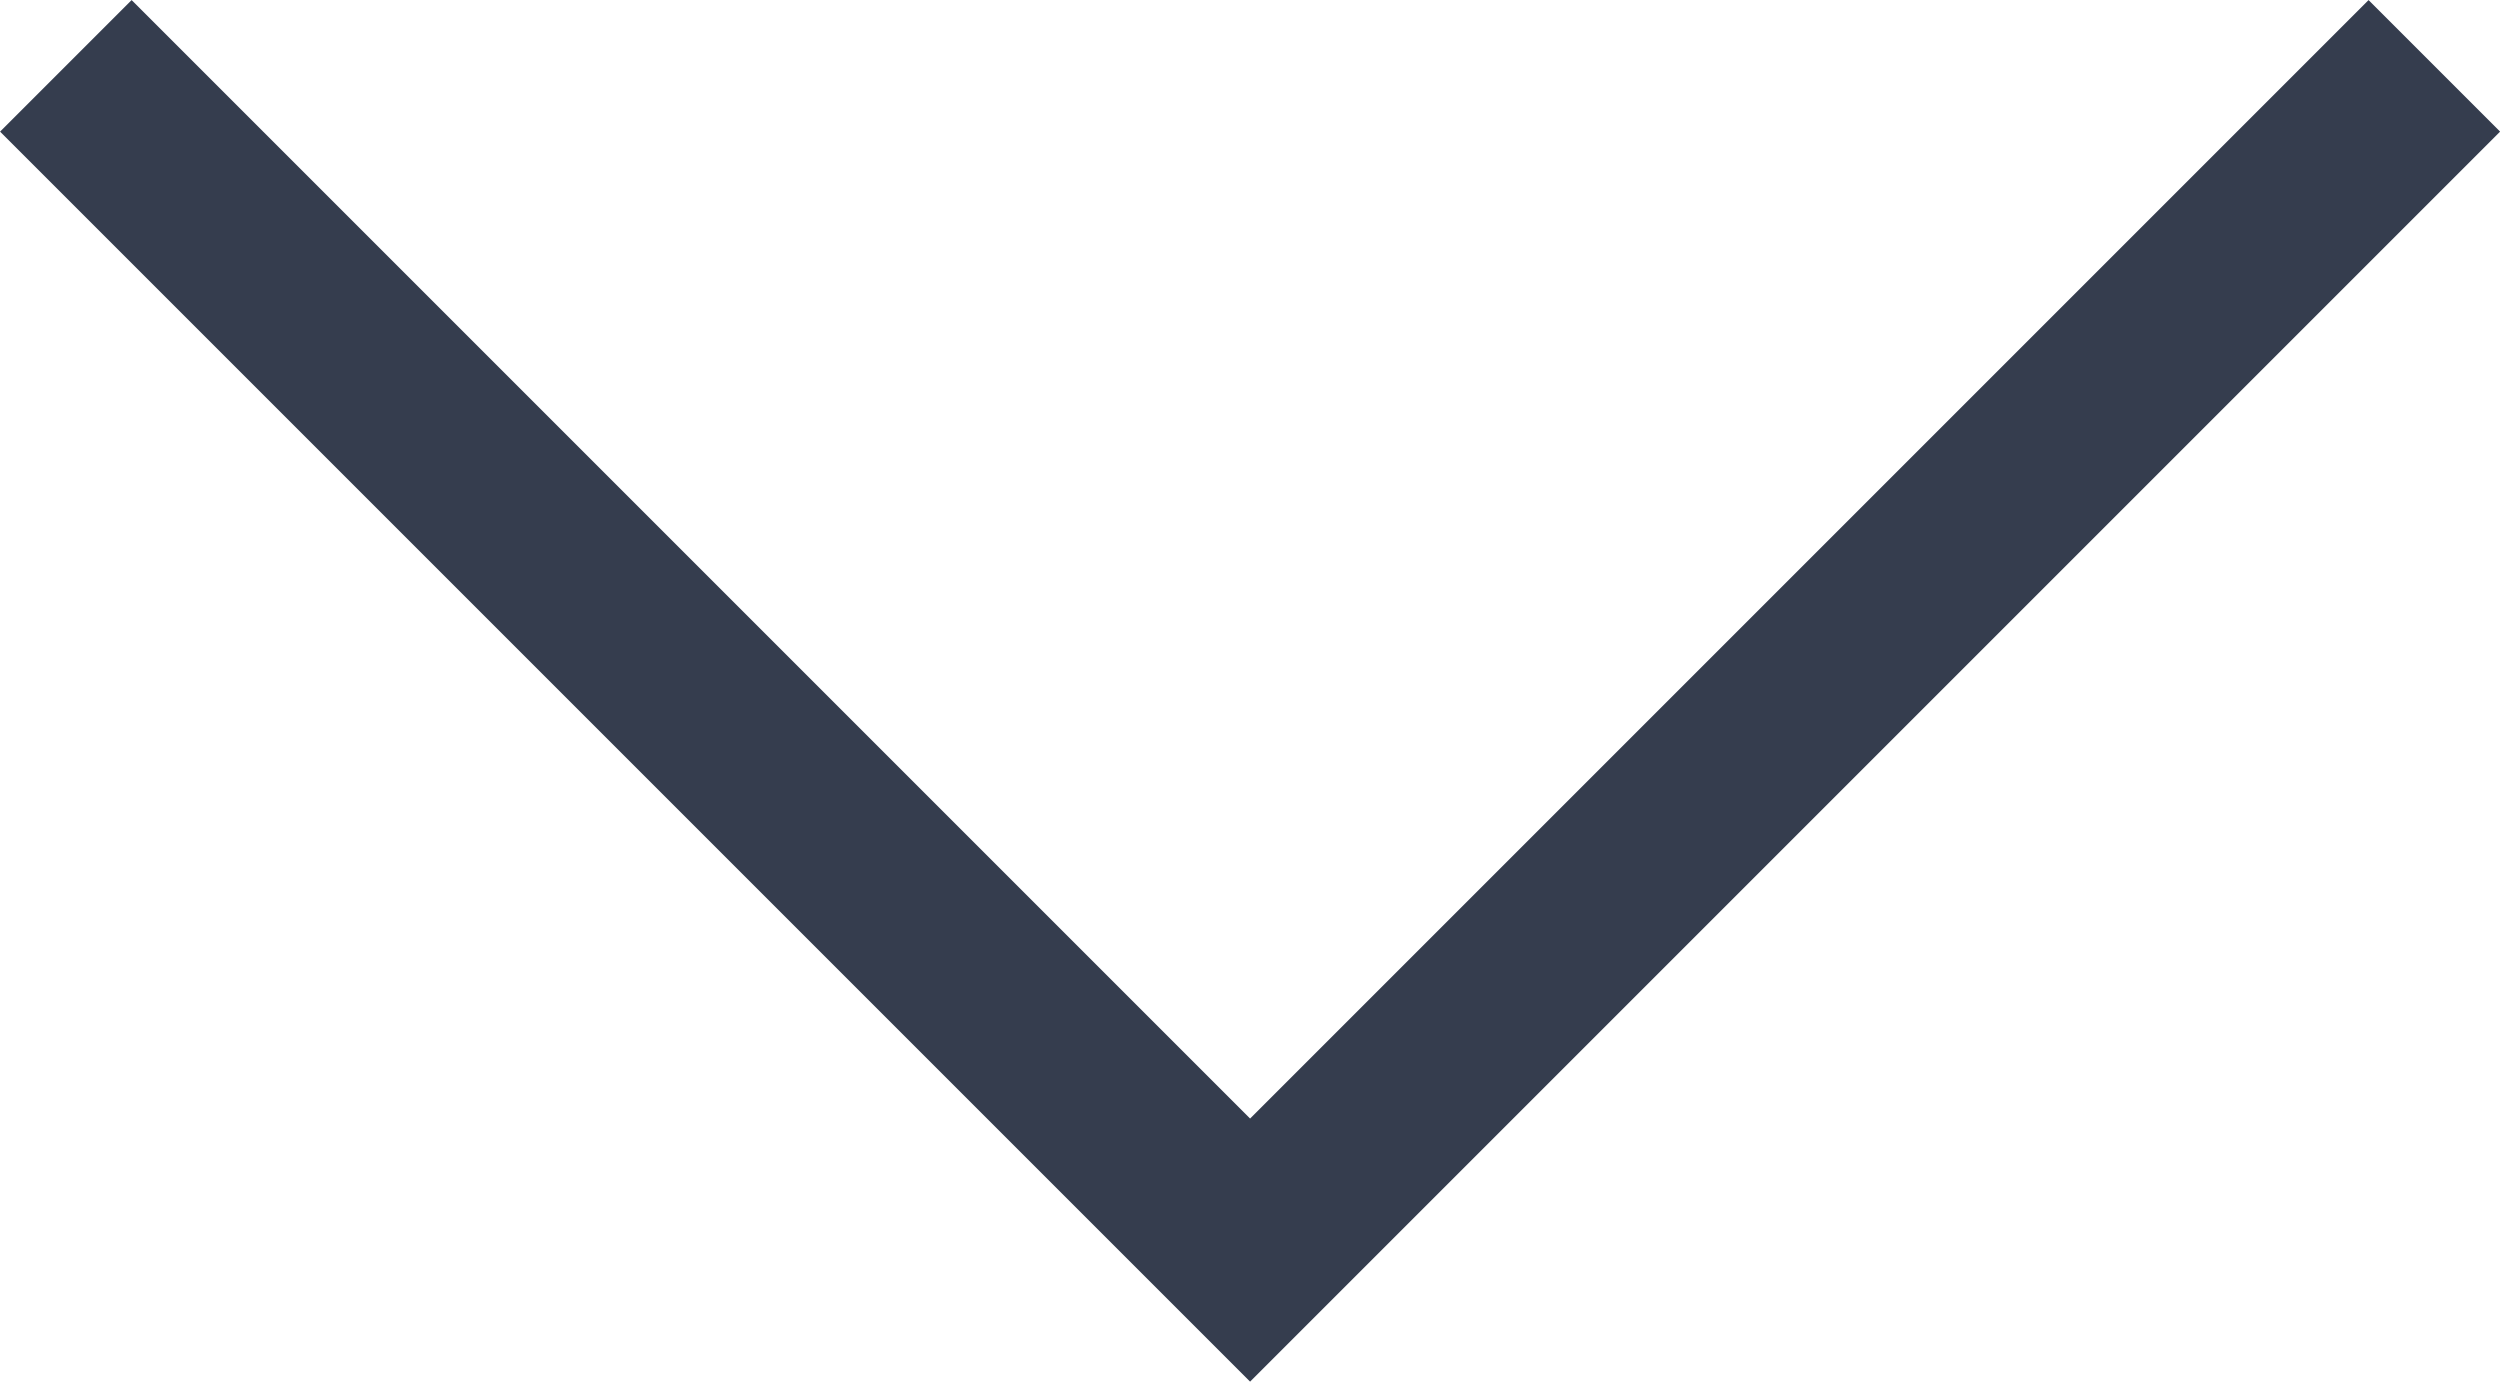 <svg xmlns="http://www.w3.org/2000/svg" width="13.439" height="7.427" viewBox="0 0 13.439 7.427">
    <path id="Path_1" d="M787,396.369l6.366,6.366,6.366-6.366" transform="translate(-786.646 -396.015)" fill="none" stroke="#353d4e" stroke-width="1"/>
</svg>
